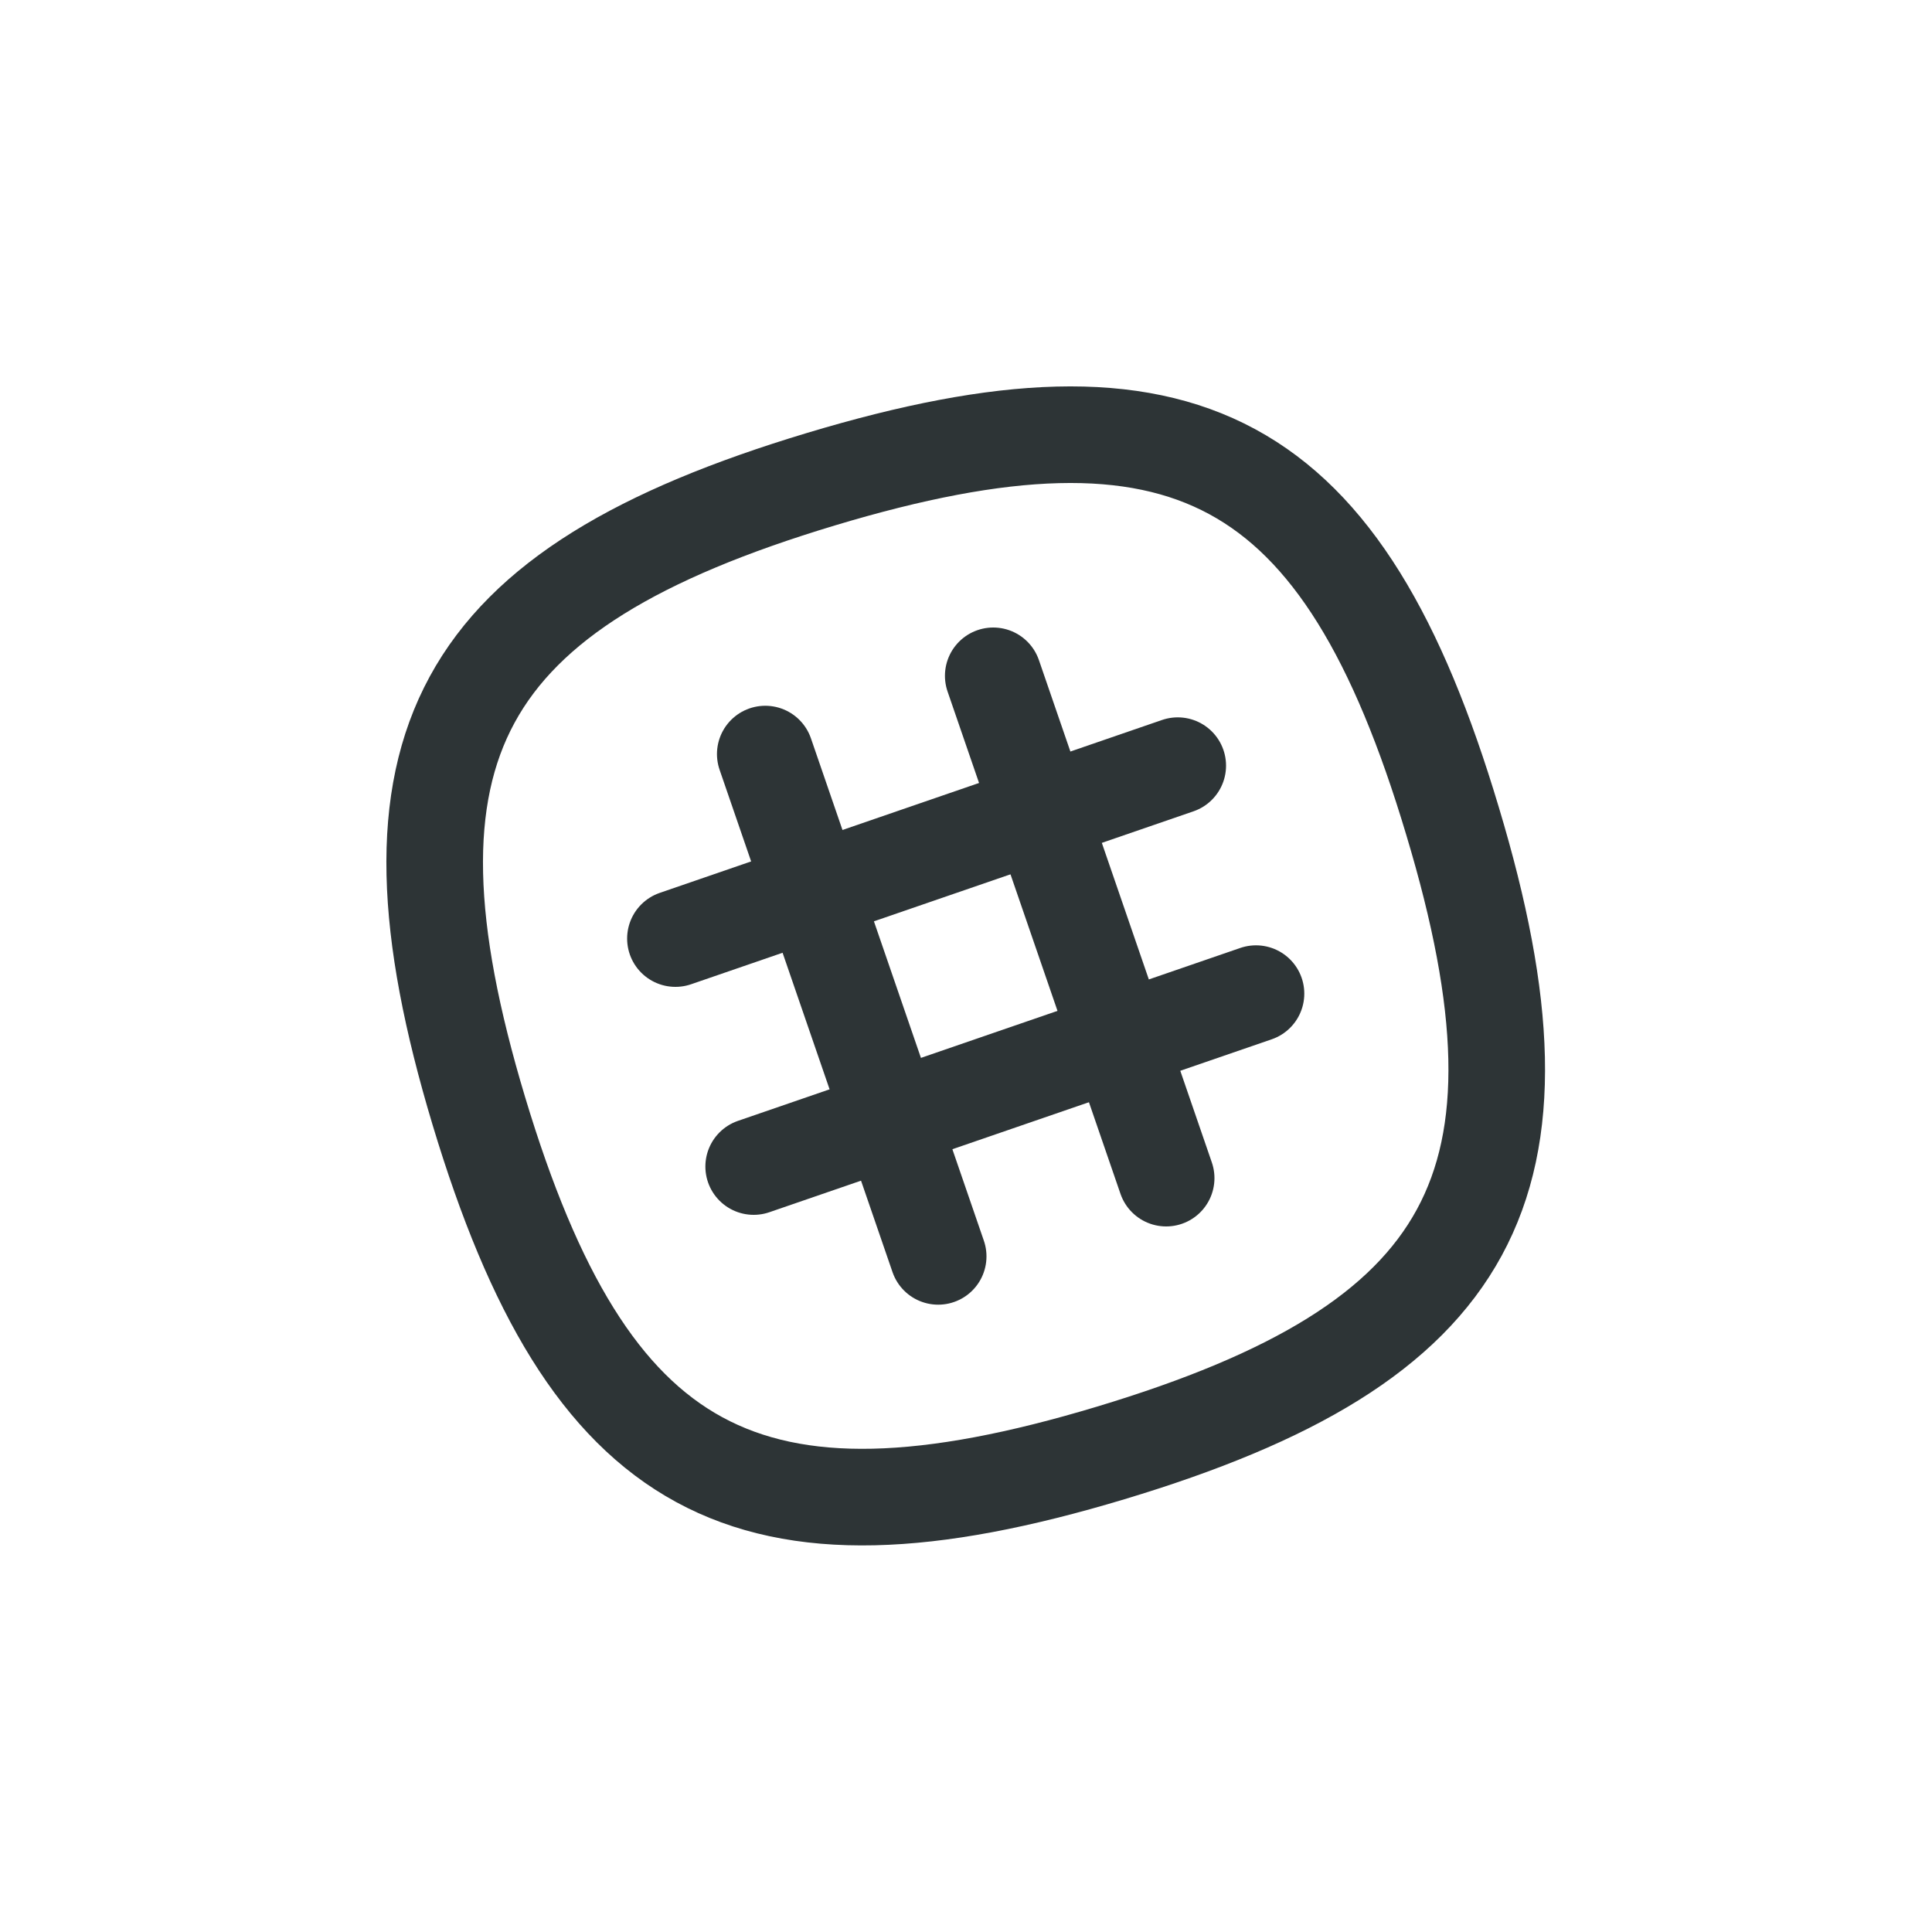 <svg width="40" height="40" viewBox="0 0 40 40" fill="none" xmlns="http://www.w3.org/2000/svg">
<path d="M30.074 17.002C27.804 9.412 24.534 7.652 16.994 9.922C9.454 12.192 7.644 15.462 9.914 23.002C12.184 30.542 15.454 32.352 22.994 30.082C30.534 27.812 32.344 24.542 30.074 17.002Z" stroke="#2D3436" stroke-width="2" stroke-linecap="round" stroke-linejoin="round"/>
<path d="M20.564 13.992L24.144 24.392" stroke="#2D3436" stroke-width="2" stroke-linecap="round" stroke-linejoin="round"/>
<path d="M15.844 15.612L19.424 26.012" stroke="#2D3436" stroke-width="2" stroke-linecap="round" stroke-linejoin="round"/>
<path d="M24.384 15.852L13.984 19.432" stroke="#2D3436" stroke-width="2" stroke-linecap="round" stroke-linejoin="round"/>
<path d="M26.004 20.572L15.604 24.152" stroke="#2D3436" stroke-width="2" stroke-linecap="round" stroke-linejoin="round"/>
</svg>
